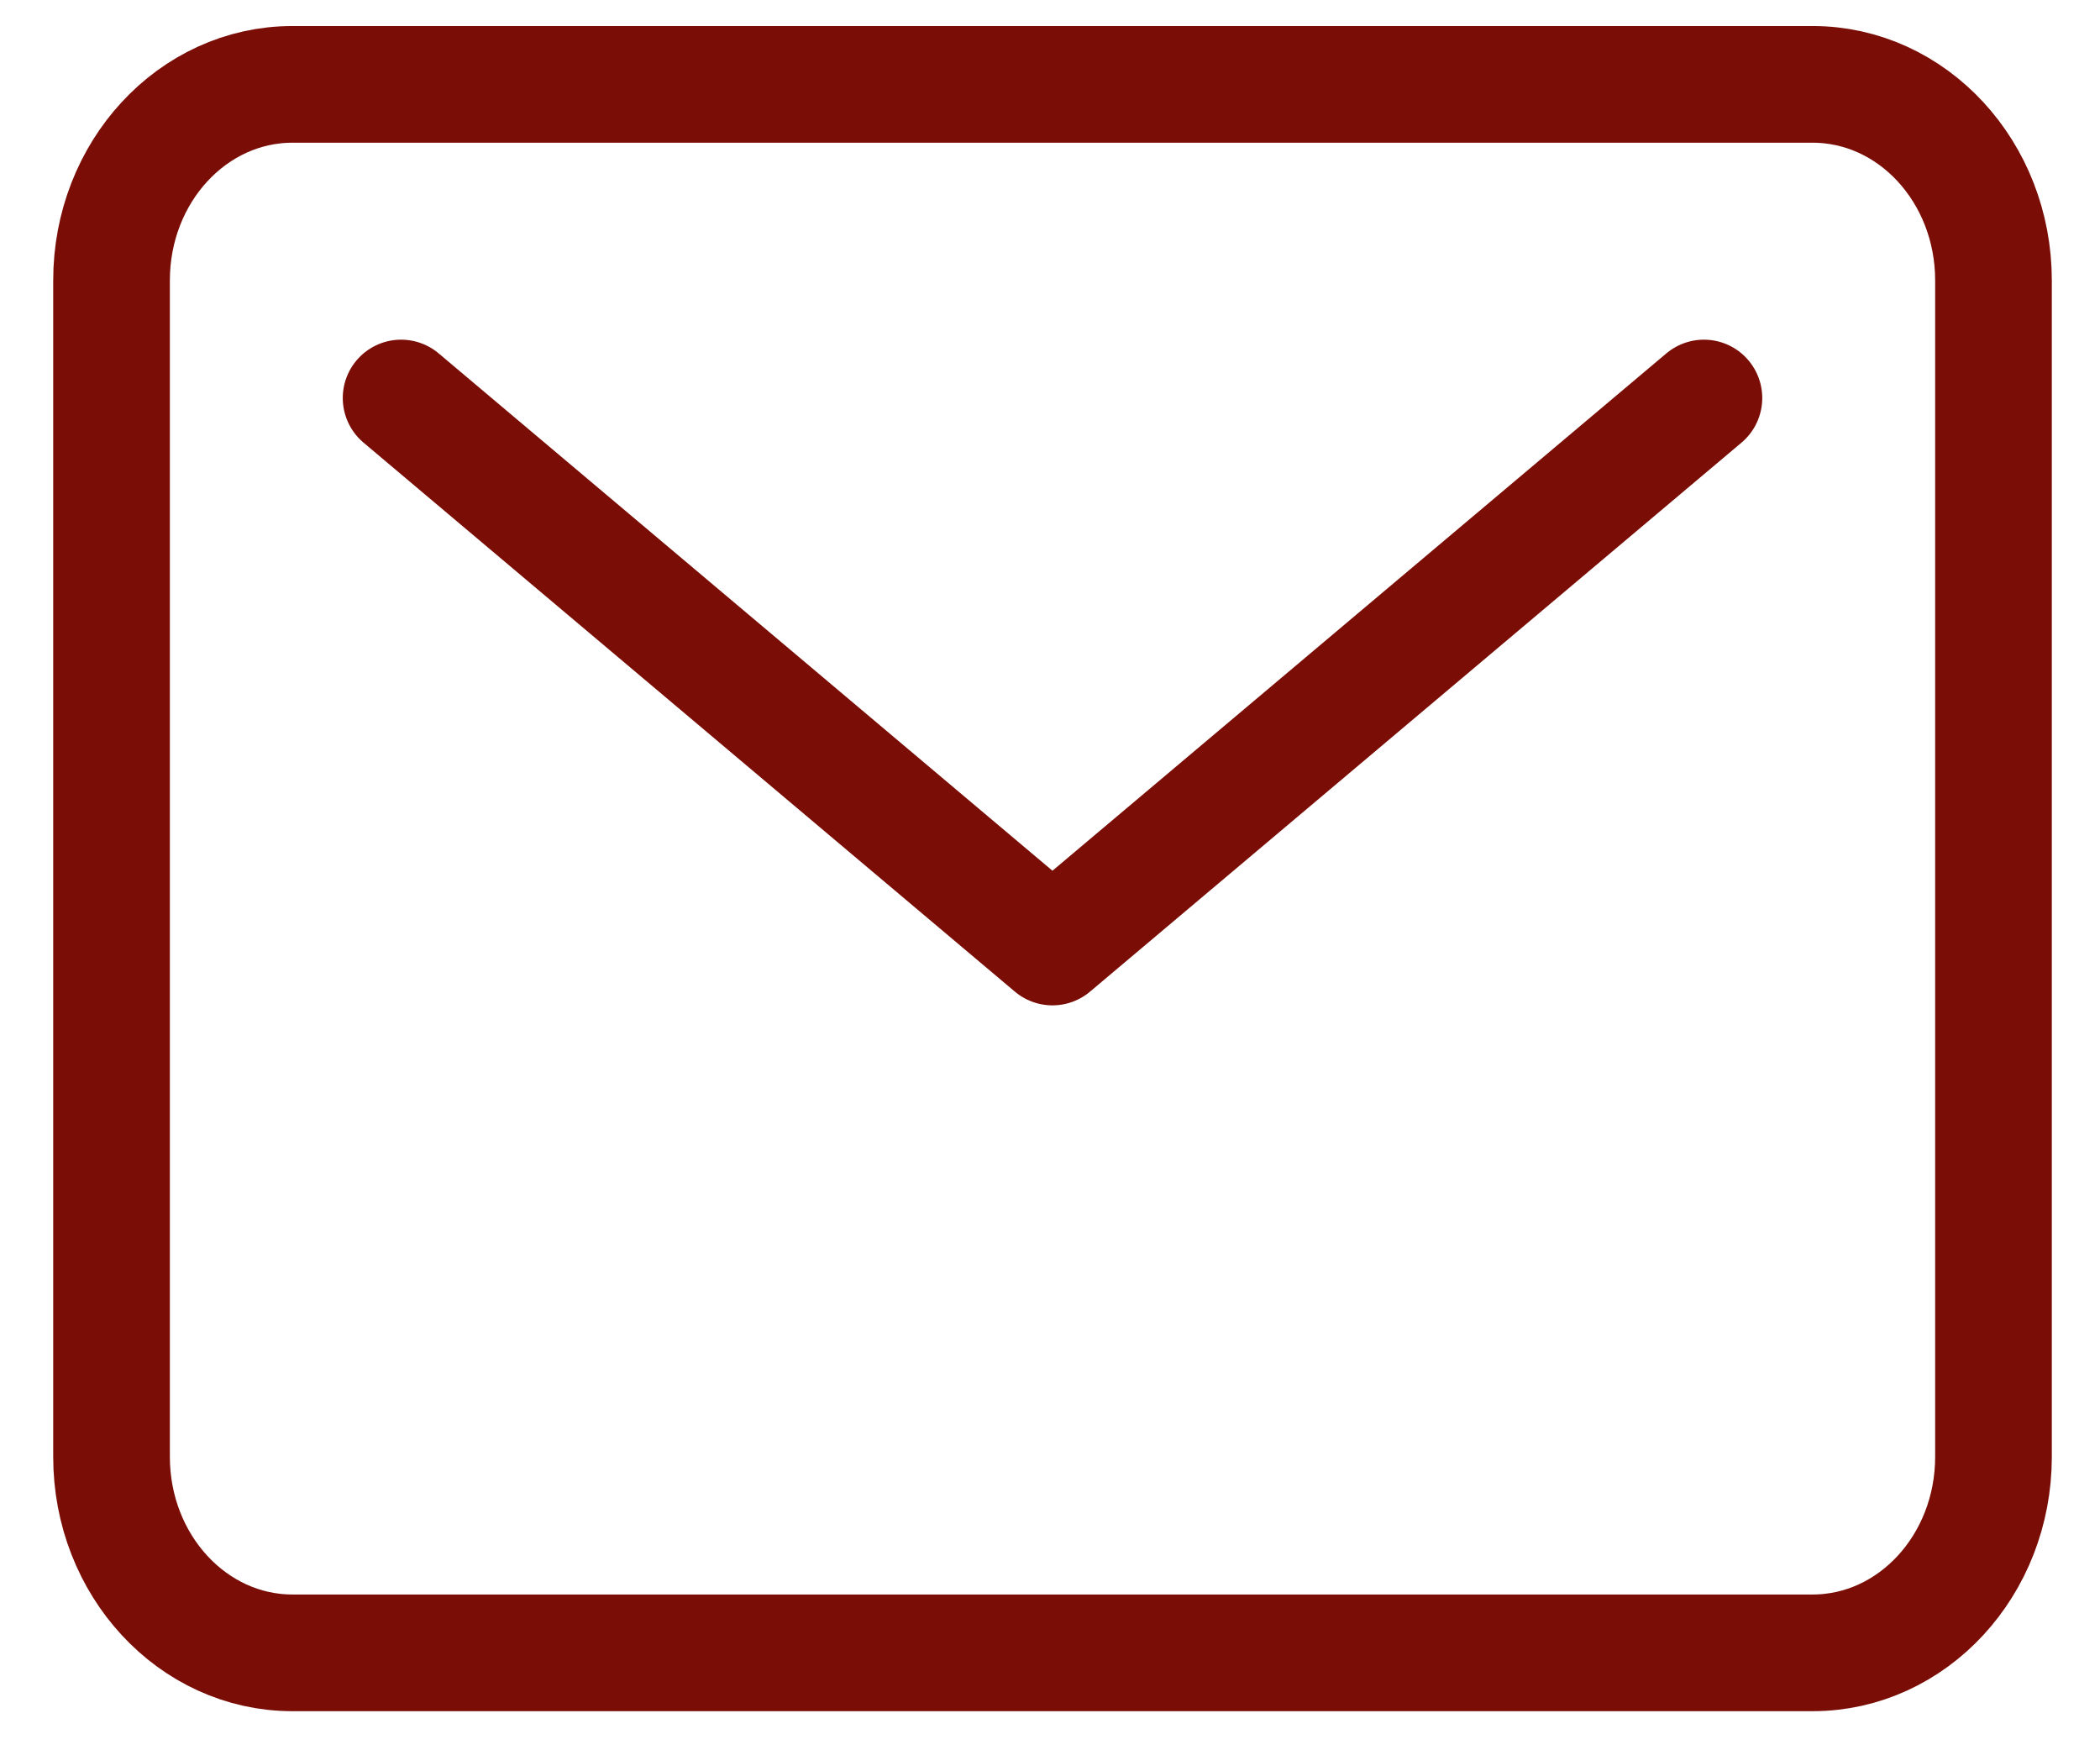 <svg width="18" height="15" viewBox="0 0 18 15" fill="none" xmlns="http://www.w3.org/2000/svg">
<path d="M15.536 0.723H2.507C1.65 0.723 0.956 1.475 0.956 2.403V12.485C0.956 13.413 1.65 14.165 2.507 14.165H15.536C16.393 14.165 17.087 13.413 17.087 12.485V2.403C17.087 1.475 16.393 0.723 15.536 0.723Z" stroke="#7A0E06" stroke-linecap="round" stroke-linejoin="round"/>
<path d="M3.438 3.411L9.021 8.116L14.605 3.411" stroke="#7A0E06" stroke-linecap="round" stroke-linejoin="round"/>
</svg>
